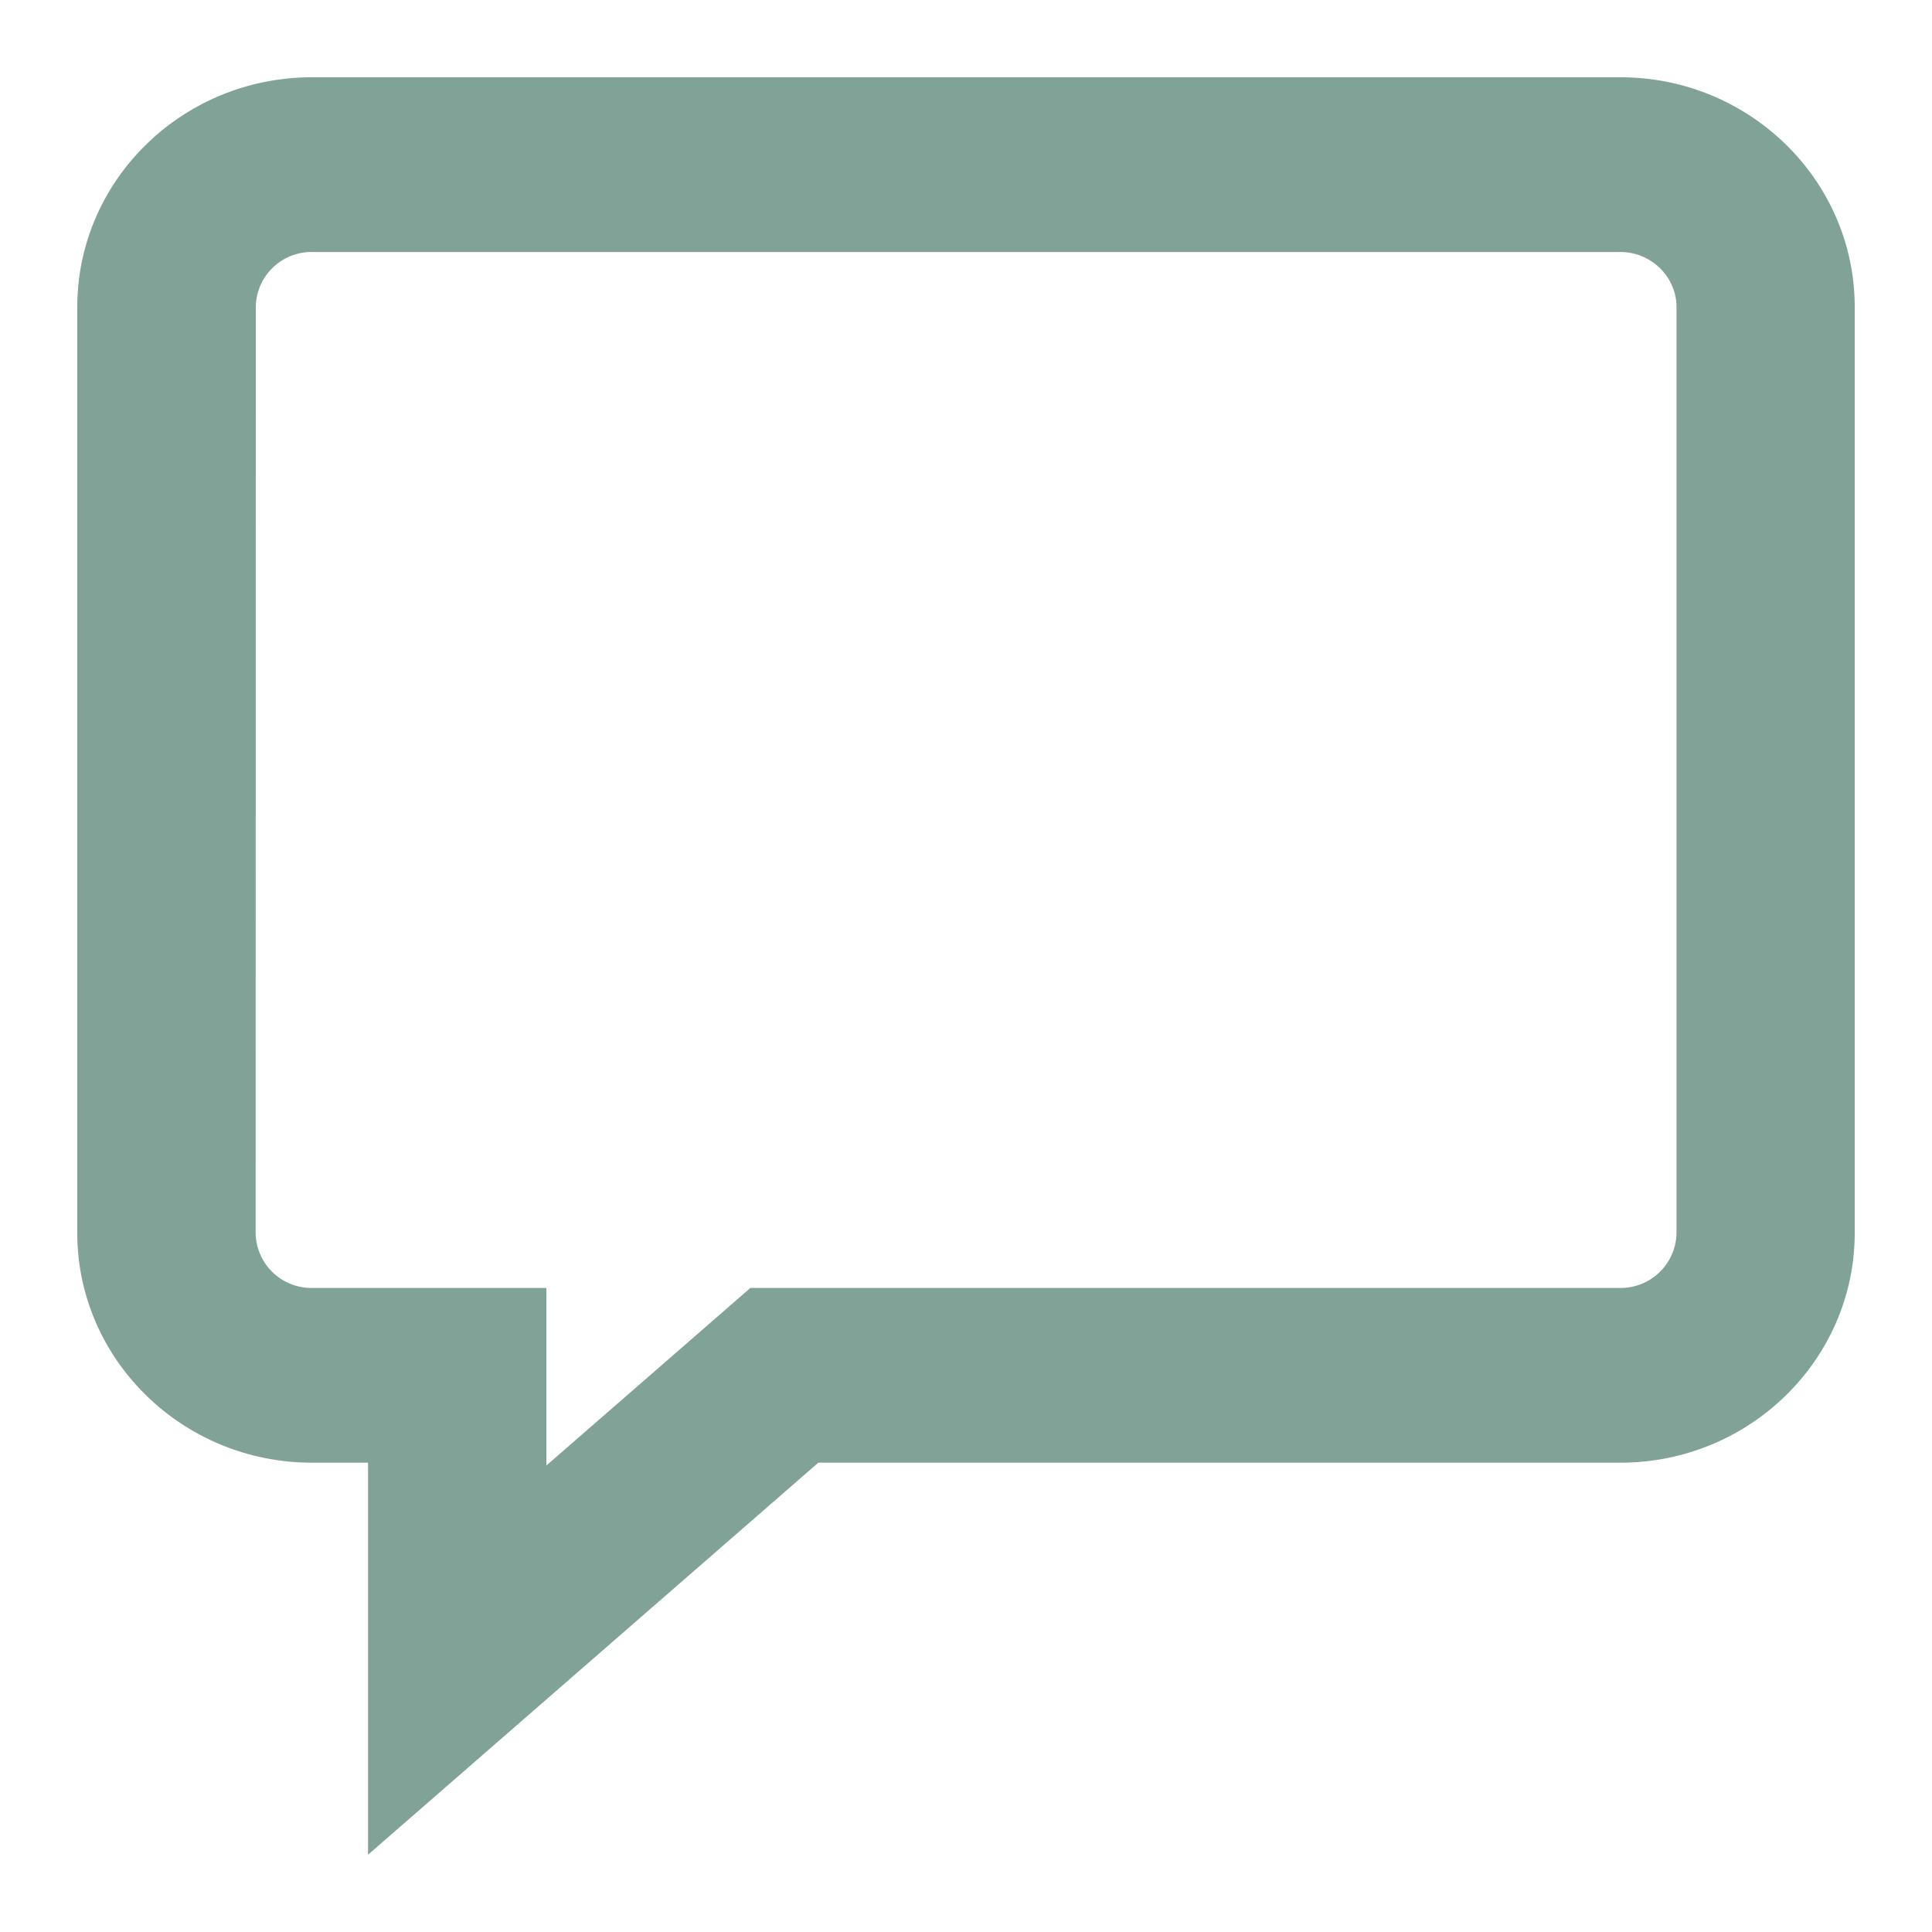 <svg xmlns="http://www.w3.org/2000/svg" width="25" height="25" viewBox="0 0 25 25">
    <g fill="none" fill-rule="evenodd">
        <path fill="#80A297" d="M7.07 18.964v-2.298H4.036a.721.721 0 0 1-.728-.713L3.31 3.974a.72.72 0 0 1 .726-.713h16.932c.4 0 .726.322.726.713v11.979a.722.722 0 0 1-.728.713H9.71L7.07 18.964zM20.968 1H4.036C2.362 1 1 2.332 1 3.974v11.979c0 1.64 1.362 2.974 3.036 2.974h.726V24l5.827-5.073h10.379c1.67 0 3.032-1.334 3.032-2.974V3.974C24 2.332 22.638 1 20.968 1z"/>
    </g>
</svg>
